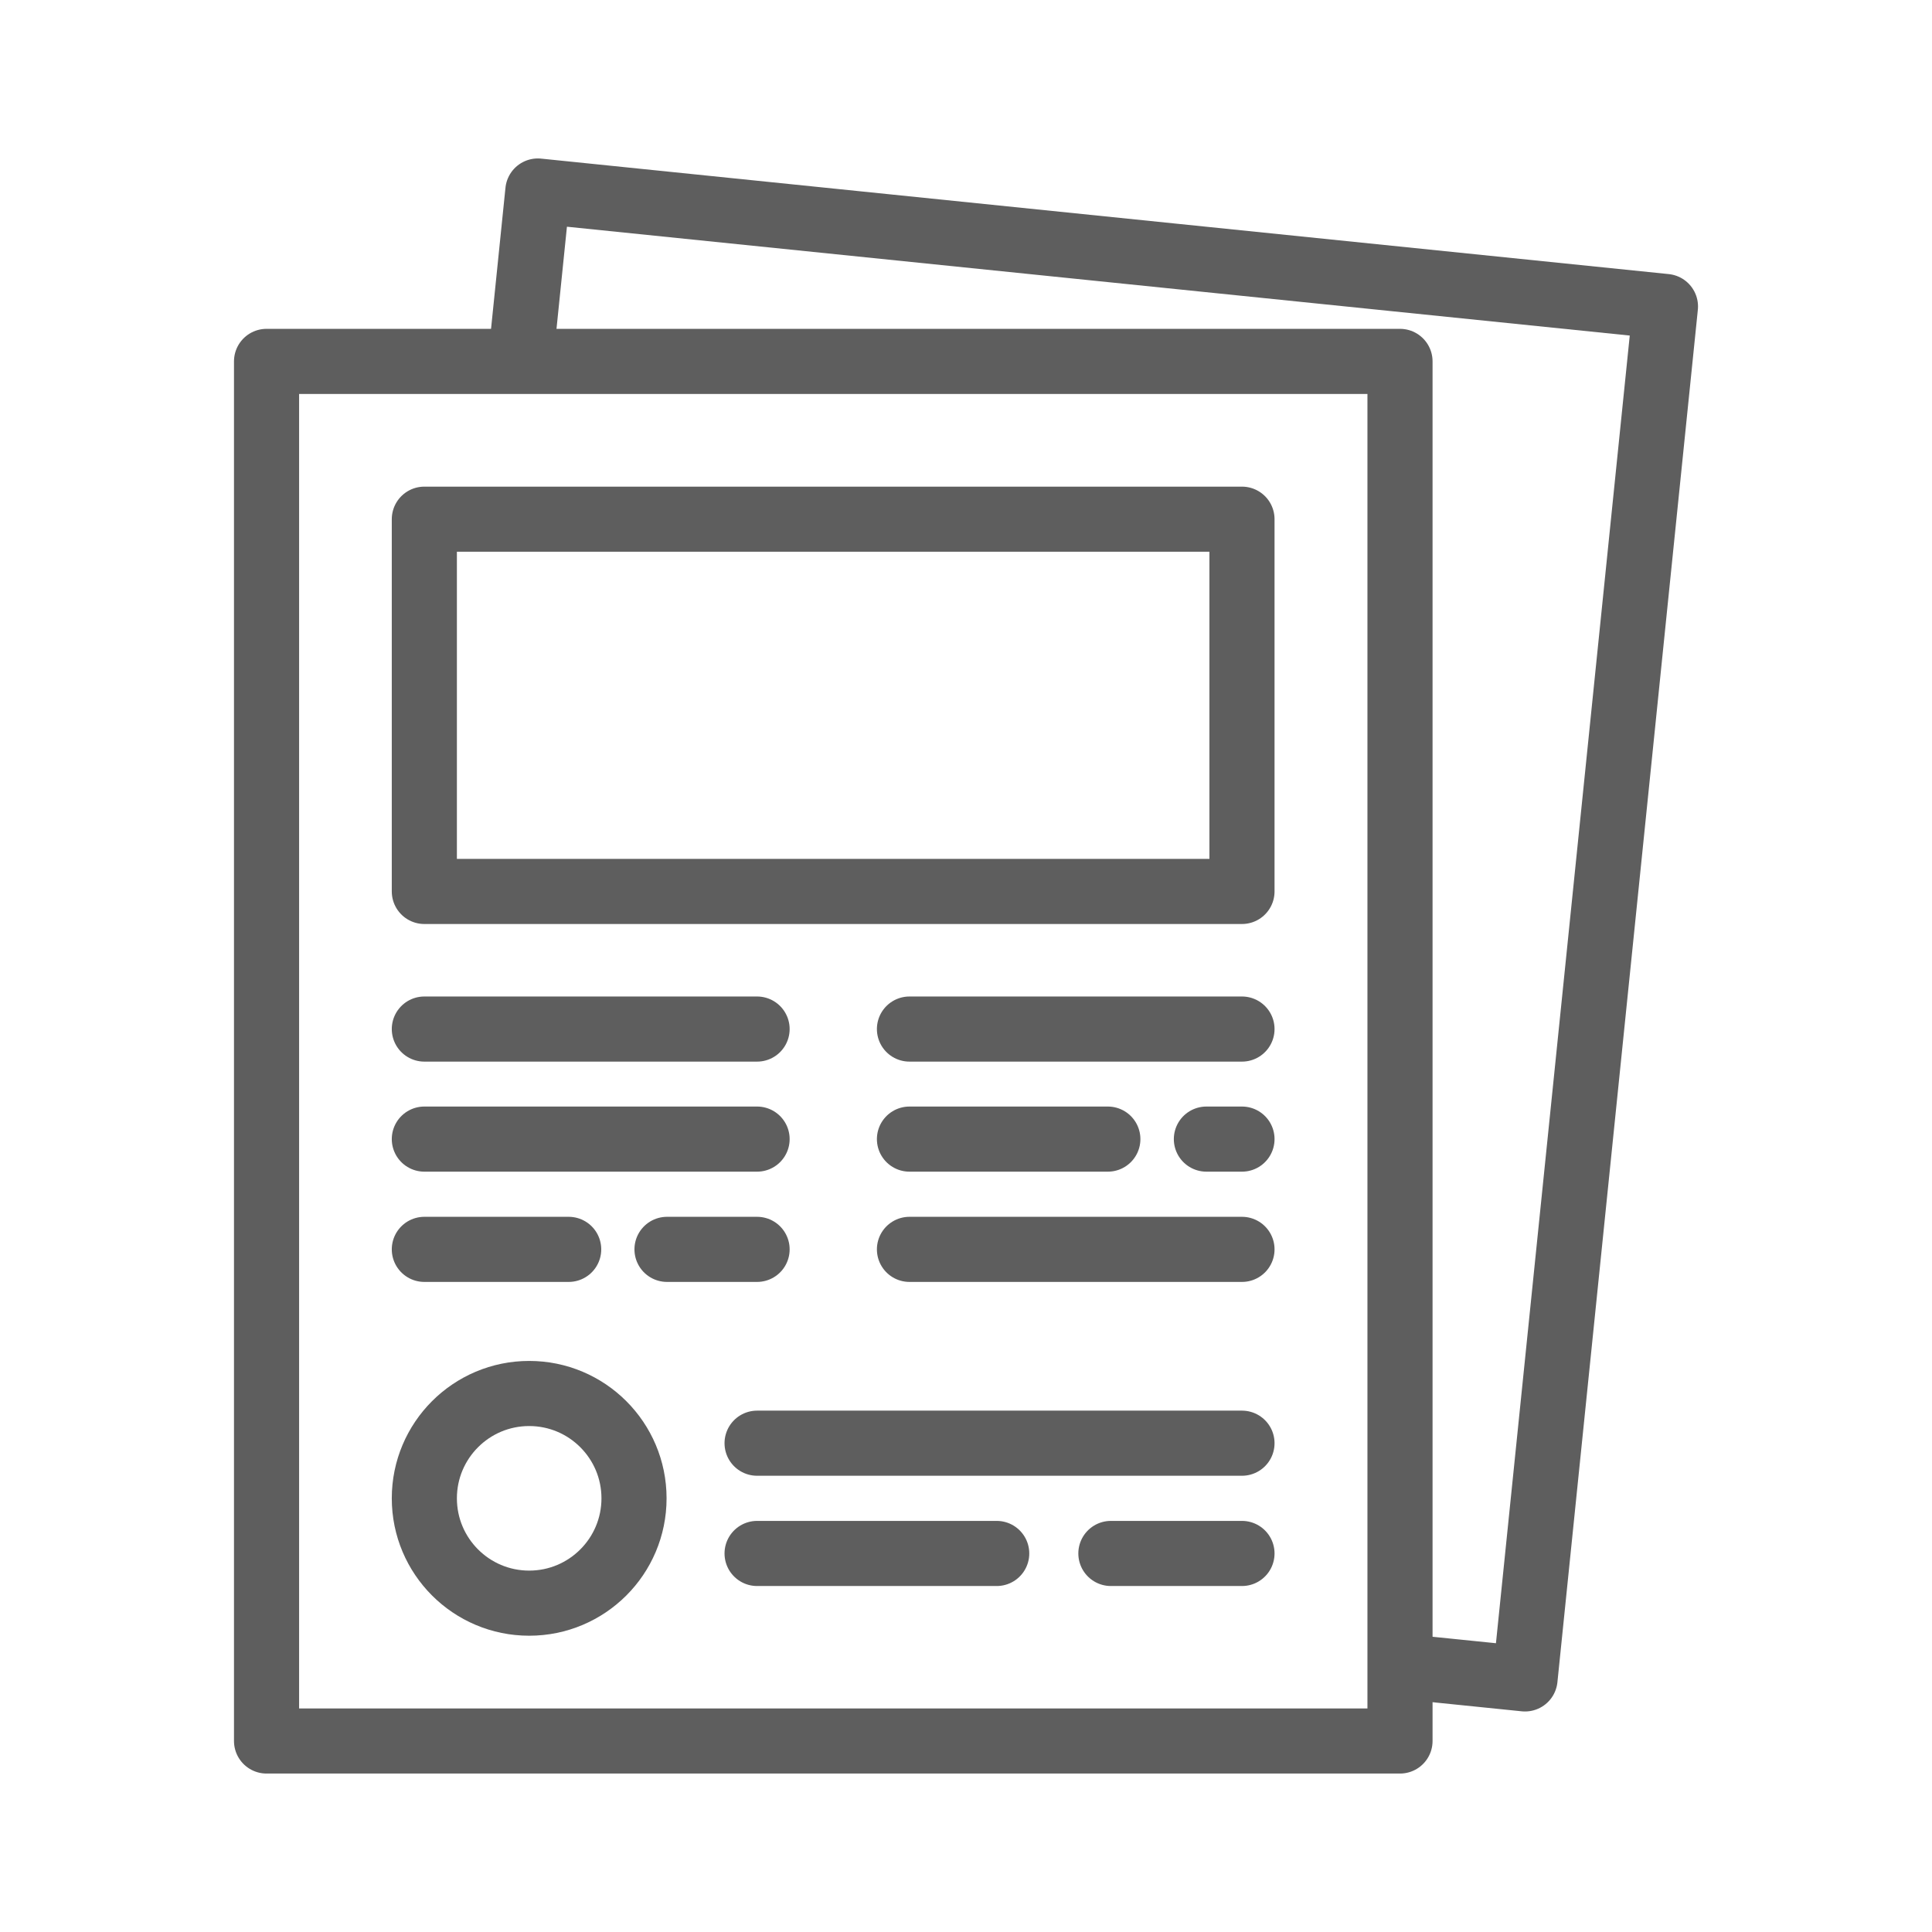<?xml version="1.0" encoding="UTF-8"?> <svg xmlns="http://www.w3.org/2000/svg" id="Camada_2" data-name="Camada 2" viewBox="0 0 89.01 89.01"><defs><style> .cls-1, .cls-2 { fill: none; } .cls-2 { stroke: #5e5e5e; stroke-linecap: round; stroke-linejoin: round; stroke-width: 3px; } </style></defs><g id="Camada_7" data-name="Camada 7"><g><rect class="cls-1" width="89.01" height="89.01"></rect><g><polyline class="cls-2" points="64.57 76.77 70.26 77.35 76.73 14.12 24.78 8.8 23.99 16.53"></polyline><rect class="cls-2" x="12.28" y="16.65" width="52.22" height="63.56"></rect><line class="cls-2" x1="19.55" y1="47.41" x2="34.88" y2="47.41"></line><line class="cls-2" x1="19.55" y1="52.48" x2="34.88" y2="52.48"></line><line class="cls-2" x1="19.55" y1="57.56" x2="26.2" y2="57.56"></line><line class="cls-2" x1="30.73" y1="57.56" x2="34.88" y2="57.56"></line><line class="cls-2" x1="34.88" y1="66.49" x2="57.22" y2="66.49"></line><line class="cls-2" x1="34.88" y1="71.57" x2="45.92" y2="71.57"></line><line class="cls-2" x1="51.18" y1="71.57" x2="57.22" y2="71.57"></line><line class="cls-2" x1="41.9" y1="57.56" x2="57.22" y2="57.56"></line><line class="cls-2" x1="41.9" y1="47.41" x2="57.22" y2="47.41"></line><line class="cls-2" x1="41.9" y1="52.48" x2="51.04" y2="52.48"></line><line class="cls-2" x1="55.58" y1="52.48" x2="57.22" y2="52.48"></line><rect class="cls-2" x="19.55" y="23.92" width="37.67" height="17.15"></rect><circle class="cls-2" cx="24.38" cy="69.03" r="4.83"></circle></g></g></g></svg> 